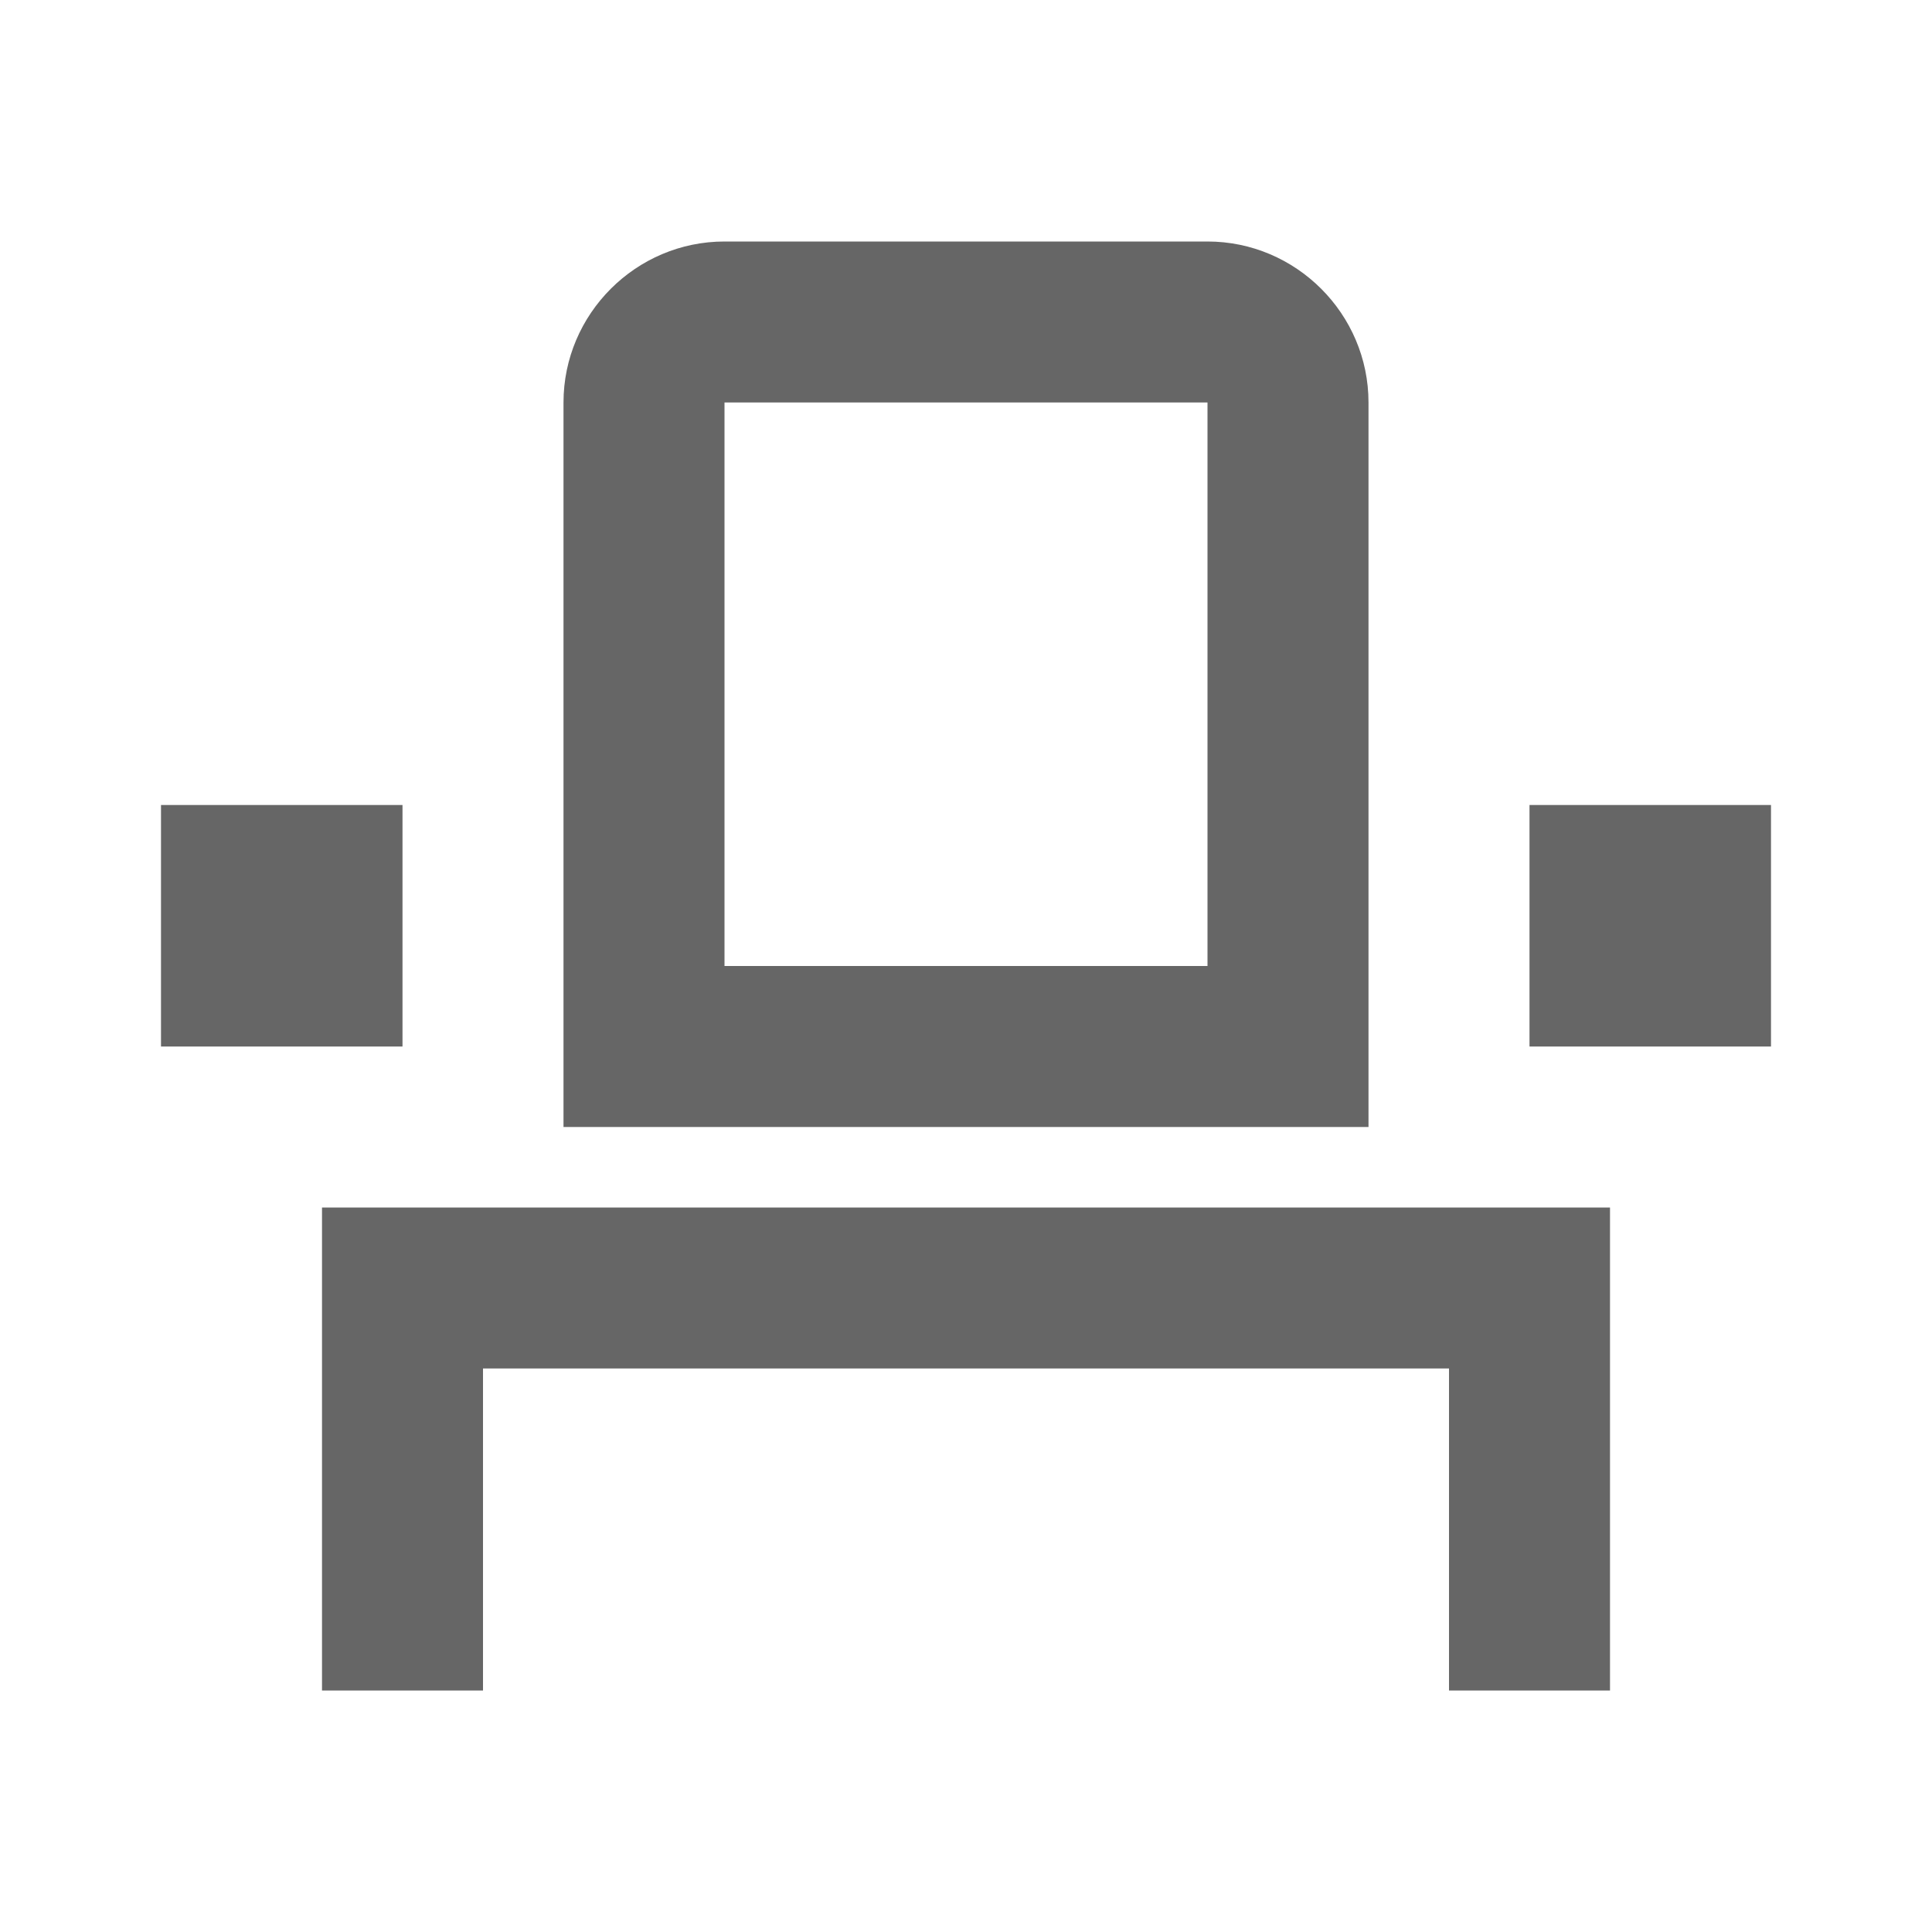 <!-- Generated by IcoMoon.io -->
<svg version="1.1" xmlns="http://www.w3.org/2000/svg" width="18" height="18" viewBox="0 0 18 18">
<title>event-seat-outlined</title>
<path opacity="0.6" fill="#000" d="M11.25 2.25h-4.5c-0.825 0-1.5 0.675-1.5 1.5v6.75h7.5v-6.75c0-0.825-0.675-1.5-1.5-1.5zM11.25 3.75v5.25h-4.5v-5.25h4.5zM14.25 7.5h2.25v2.25h-2.25v-2.25zM3.75 7.5h-2.25v2.25h2.25v-2.25zM3 11.25h12v4.5h-1.5v-3h-9v3h-1.5v-4.5z"></path>
</svg>
